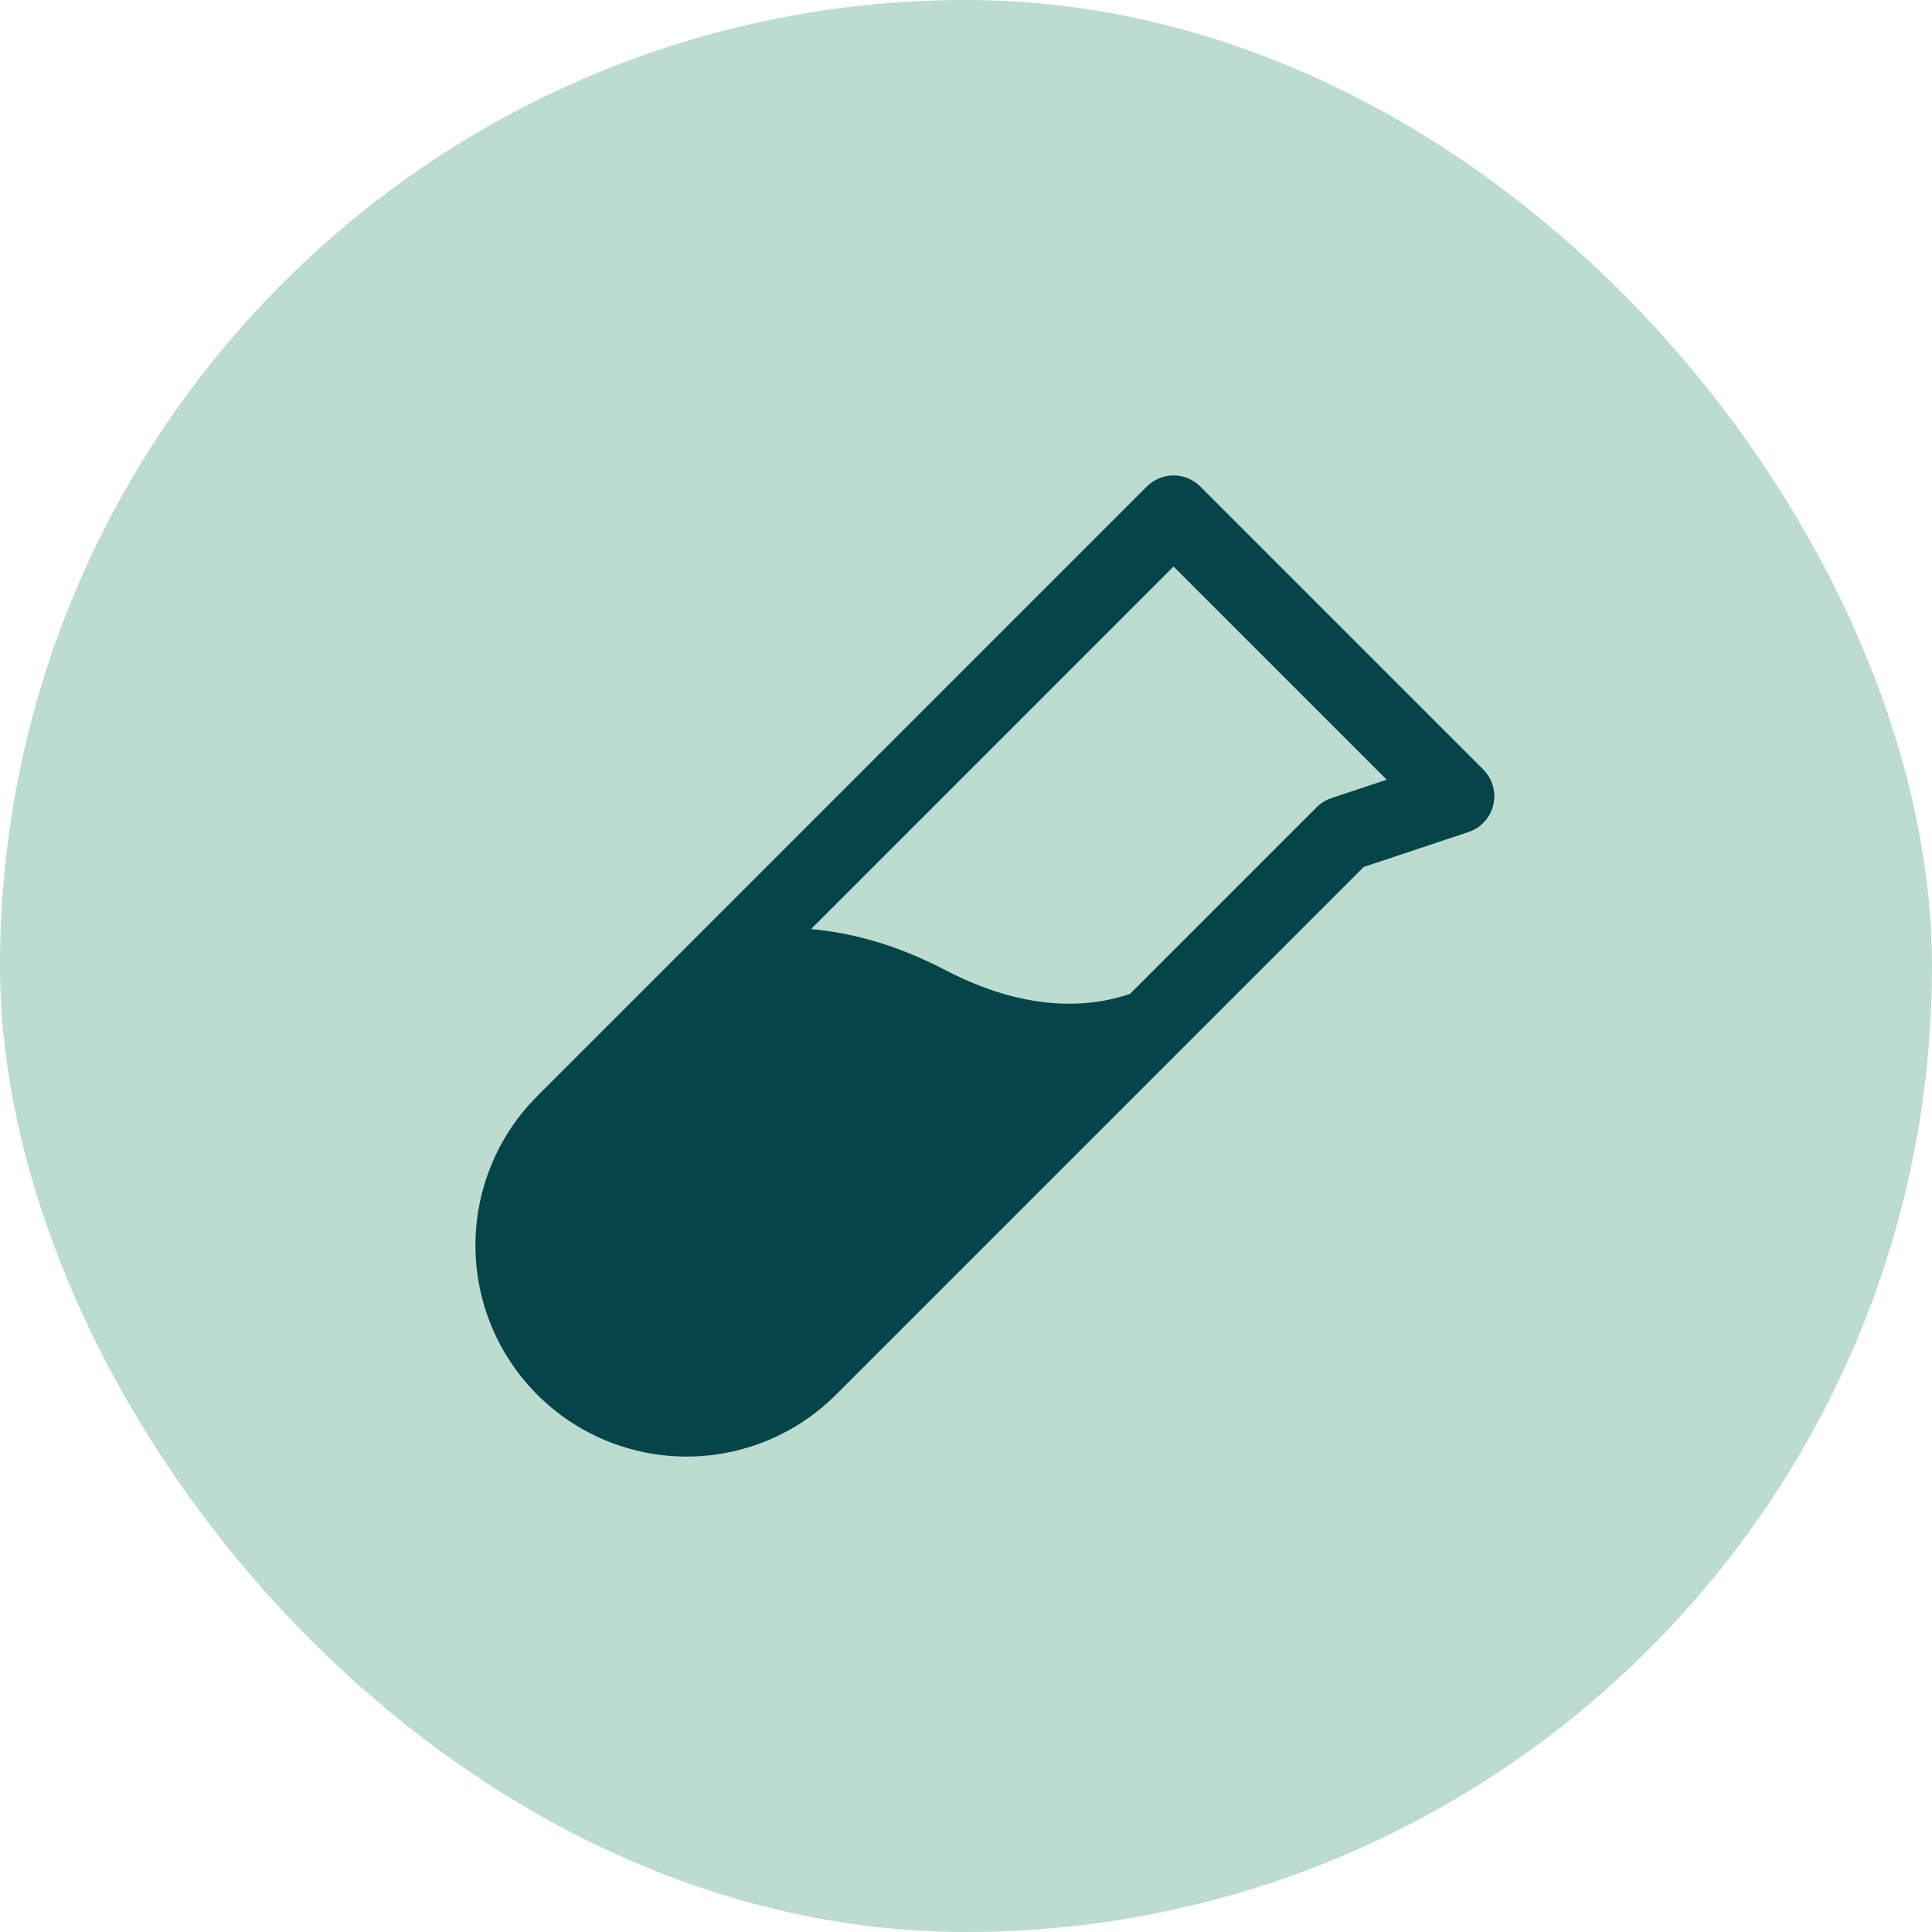 <svg width="32" height="32" viewBox="0 0 512 512" fill="none" xmlns="http://www.w3.org/2000/svg">
    <rect width="512" height="512" rx="256" fill="#BCDCD0"/>
    <path d="M393.075 203.925L318.075 128.925C317.146 127.995 316.043 127.258 314.829 126.754C313.615 126.251 312.314 125.992 311 125.992C309.686 125.992 308.385 126.251 307.171 126.754C305.957 127.258 304.854 127.995 303.925 128.925L142.387 290.463C131.892 300.958 125.995 315.194 125.995 330.038C125.995 344.881 131.892 359.117 142.387 369.613C152.883 380.108 167.119 386.005 181.962 386.005C196.806 386.005 211.042 380.108 221.538 369.613L361.4 229.75L389.162 220.5C390.781 219.962 392.234 219.019 393.385 217.76C394.536 216.502 395.347 214.97 395.739 213.31C396.131 211.65 396.092 209.918 395.626 208.277C395.159 206.637 394.281 205.143 393.075 203.938V203.925ZM352.837 211.513C351.364 212.002 350.024 212.828 348.925 213.925L299.462 263.388C288.875 267.013 272.275 268.388 250.625 257.138C237.375 250.213 225.4 247.138 214.925 246.225L311 150.138L367.487 206.625L352.837 211.513Z"
          fill="#054449"/>
</svg>
